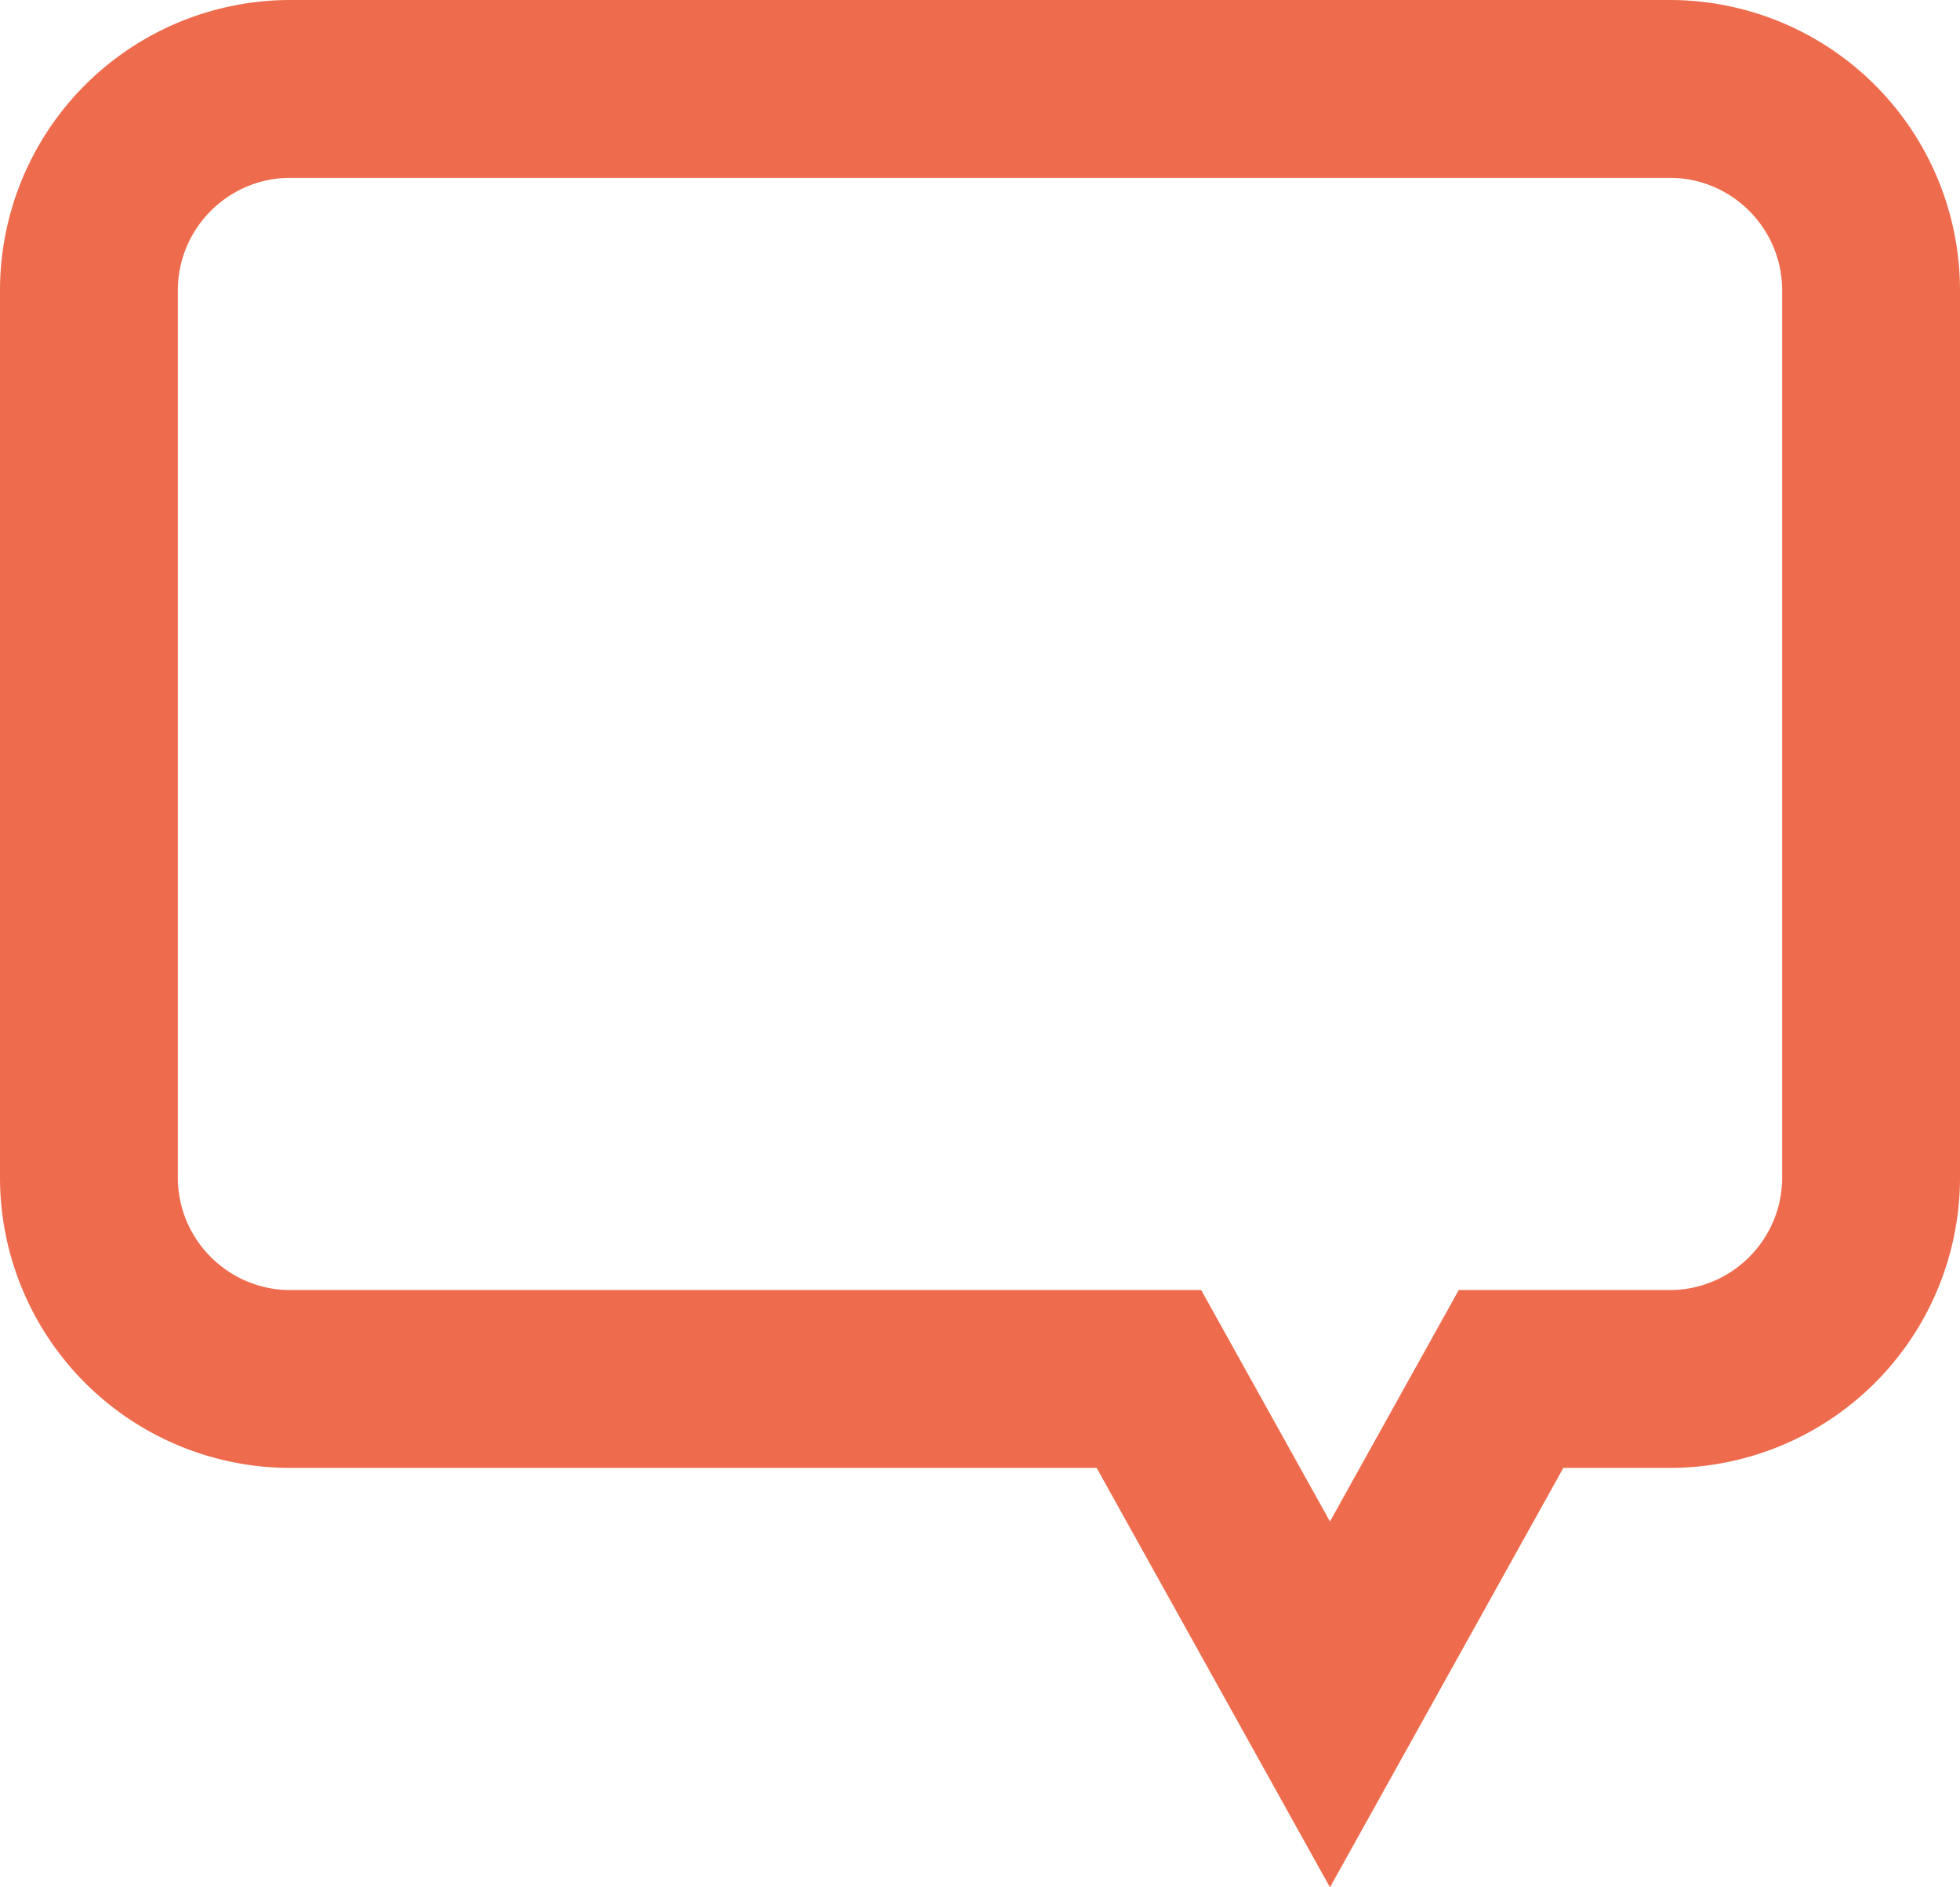<svg xmlns="http://www.w3.org/2000/svg" width="27" height="26" viewBox="0 0 27 26">
    <g data-name="Union 1" style="fill:none">
        <path d="M-2900.893-118.141H-2912a4 4 0 0 1-4-4v-12.222a4 4 0 0 1 4-4h19a4 4 0 0 1 4 4v12.222a4 4 0 0 1-4 4h-1.465l-3.214 5.778z" style="stroke:none" transform="translate(2916 138.363)"/>
        <path d="m-2897.679-117.403 1.774-3.188h2.905c.855 0 1.55-.695 1.55-1.55v-12.222c0-.855-.695-1.55-1.55-1.55h-19c-.854 0-1.55.695-1.55 1.55v12.222c0 .855.696 1.55 1.55 1.55h12.547l1.774 3.188m0 5.04-3.214-5.778H-2912a4 4 0 0 1-4-4v-12.222a4 4 0 0 1 4-4h19a4 4 0 0 1 4 4v12.222a4 4 0 0 1-4 4h-1.464l-3.215 5.778z" style="fill:#ee6c4d;stroke:none" transform="translate(2916 138.363)"/>
    </g>
</svg>
